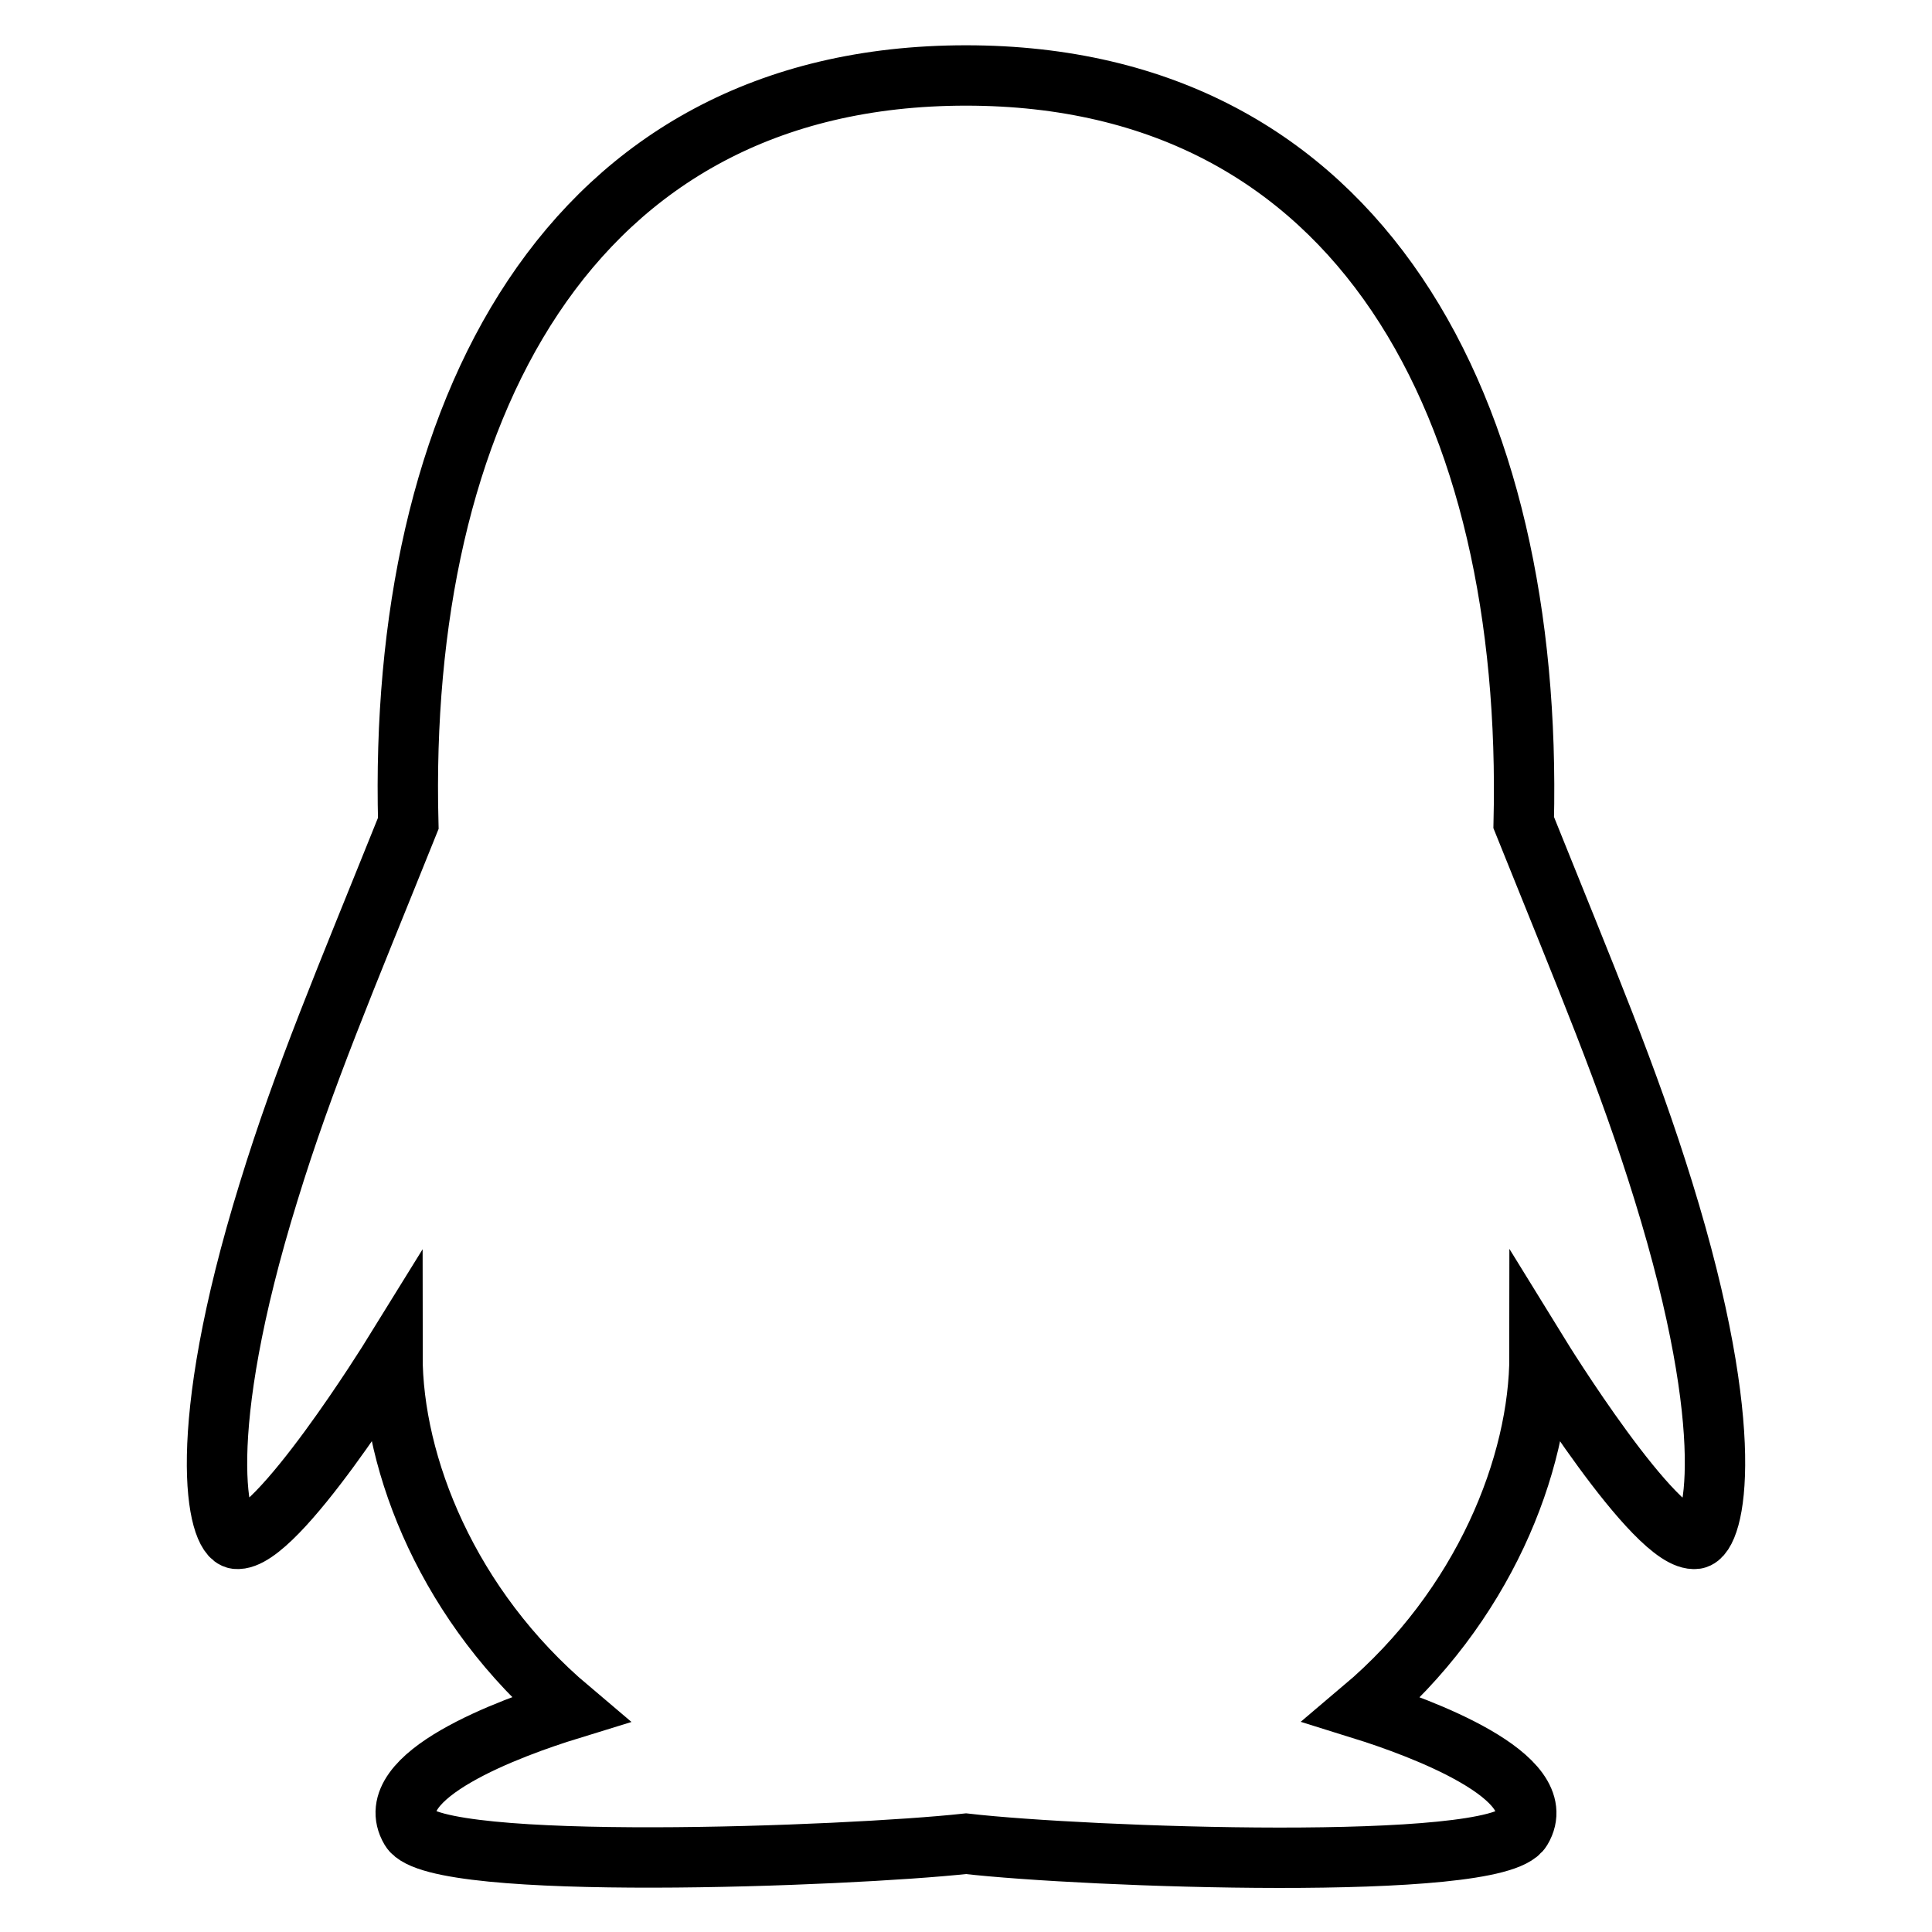 <?xml version="1.0" encoding="utf-8"?>
<!-- Svg Vector Icons : http://www.onlinewebfonts.com/icon -->
<!DOCTYPE svg PUBLIC "-//W3C//DTD SVG 1.1//EN" "http://www.w3.org/Graphics/SVG/1.1/DTD/svg11.dtd">
<svg version="1.1" xmlns="http://www.w3.org/2000/svg" xmlns:xlink="http://www.w3.org/1999/xlink" x="0px" y="0px" viewBox="0 0 256 256" enable-background="new 0 0 256 256" xml:space="preserve">
<g> <path stroke-width="8" fill-opacity="0" stroke="#000000"  d="M220.4,157.8c-4.7-15.2-10.1-27.9-18.5-48.8C203.2,54.3,180.4,10,128,10c-53,0-75.3,45.2-73.9,99.1 c-8.4,20.9-13.8,33.5-18.5,48.8c-10,32.3-6.8,45.7-4.3,46c5.3,0.6,20.7-24.3,20.7-24.3c0,14.5,7.4,33.3,23.5,46.9 c-7.8,2.4-25.3,8.8-21.1,15.9c3.4,5.7,57.9,3.6,73.6,1.9c15.7,1.8,70.2,3.8,73.6-1.9c4.2-7-13.4-13.5-21.1-15.9 c16.1-13.6,23.5-32.5,23.5-46.9c0,0,15.4,25,20.7,24.3C227.2,203.5,230.4,190.1,220.4,157.8z"/></g>
</svg>